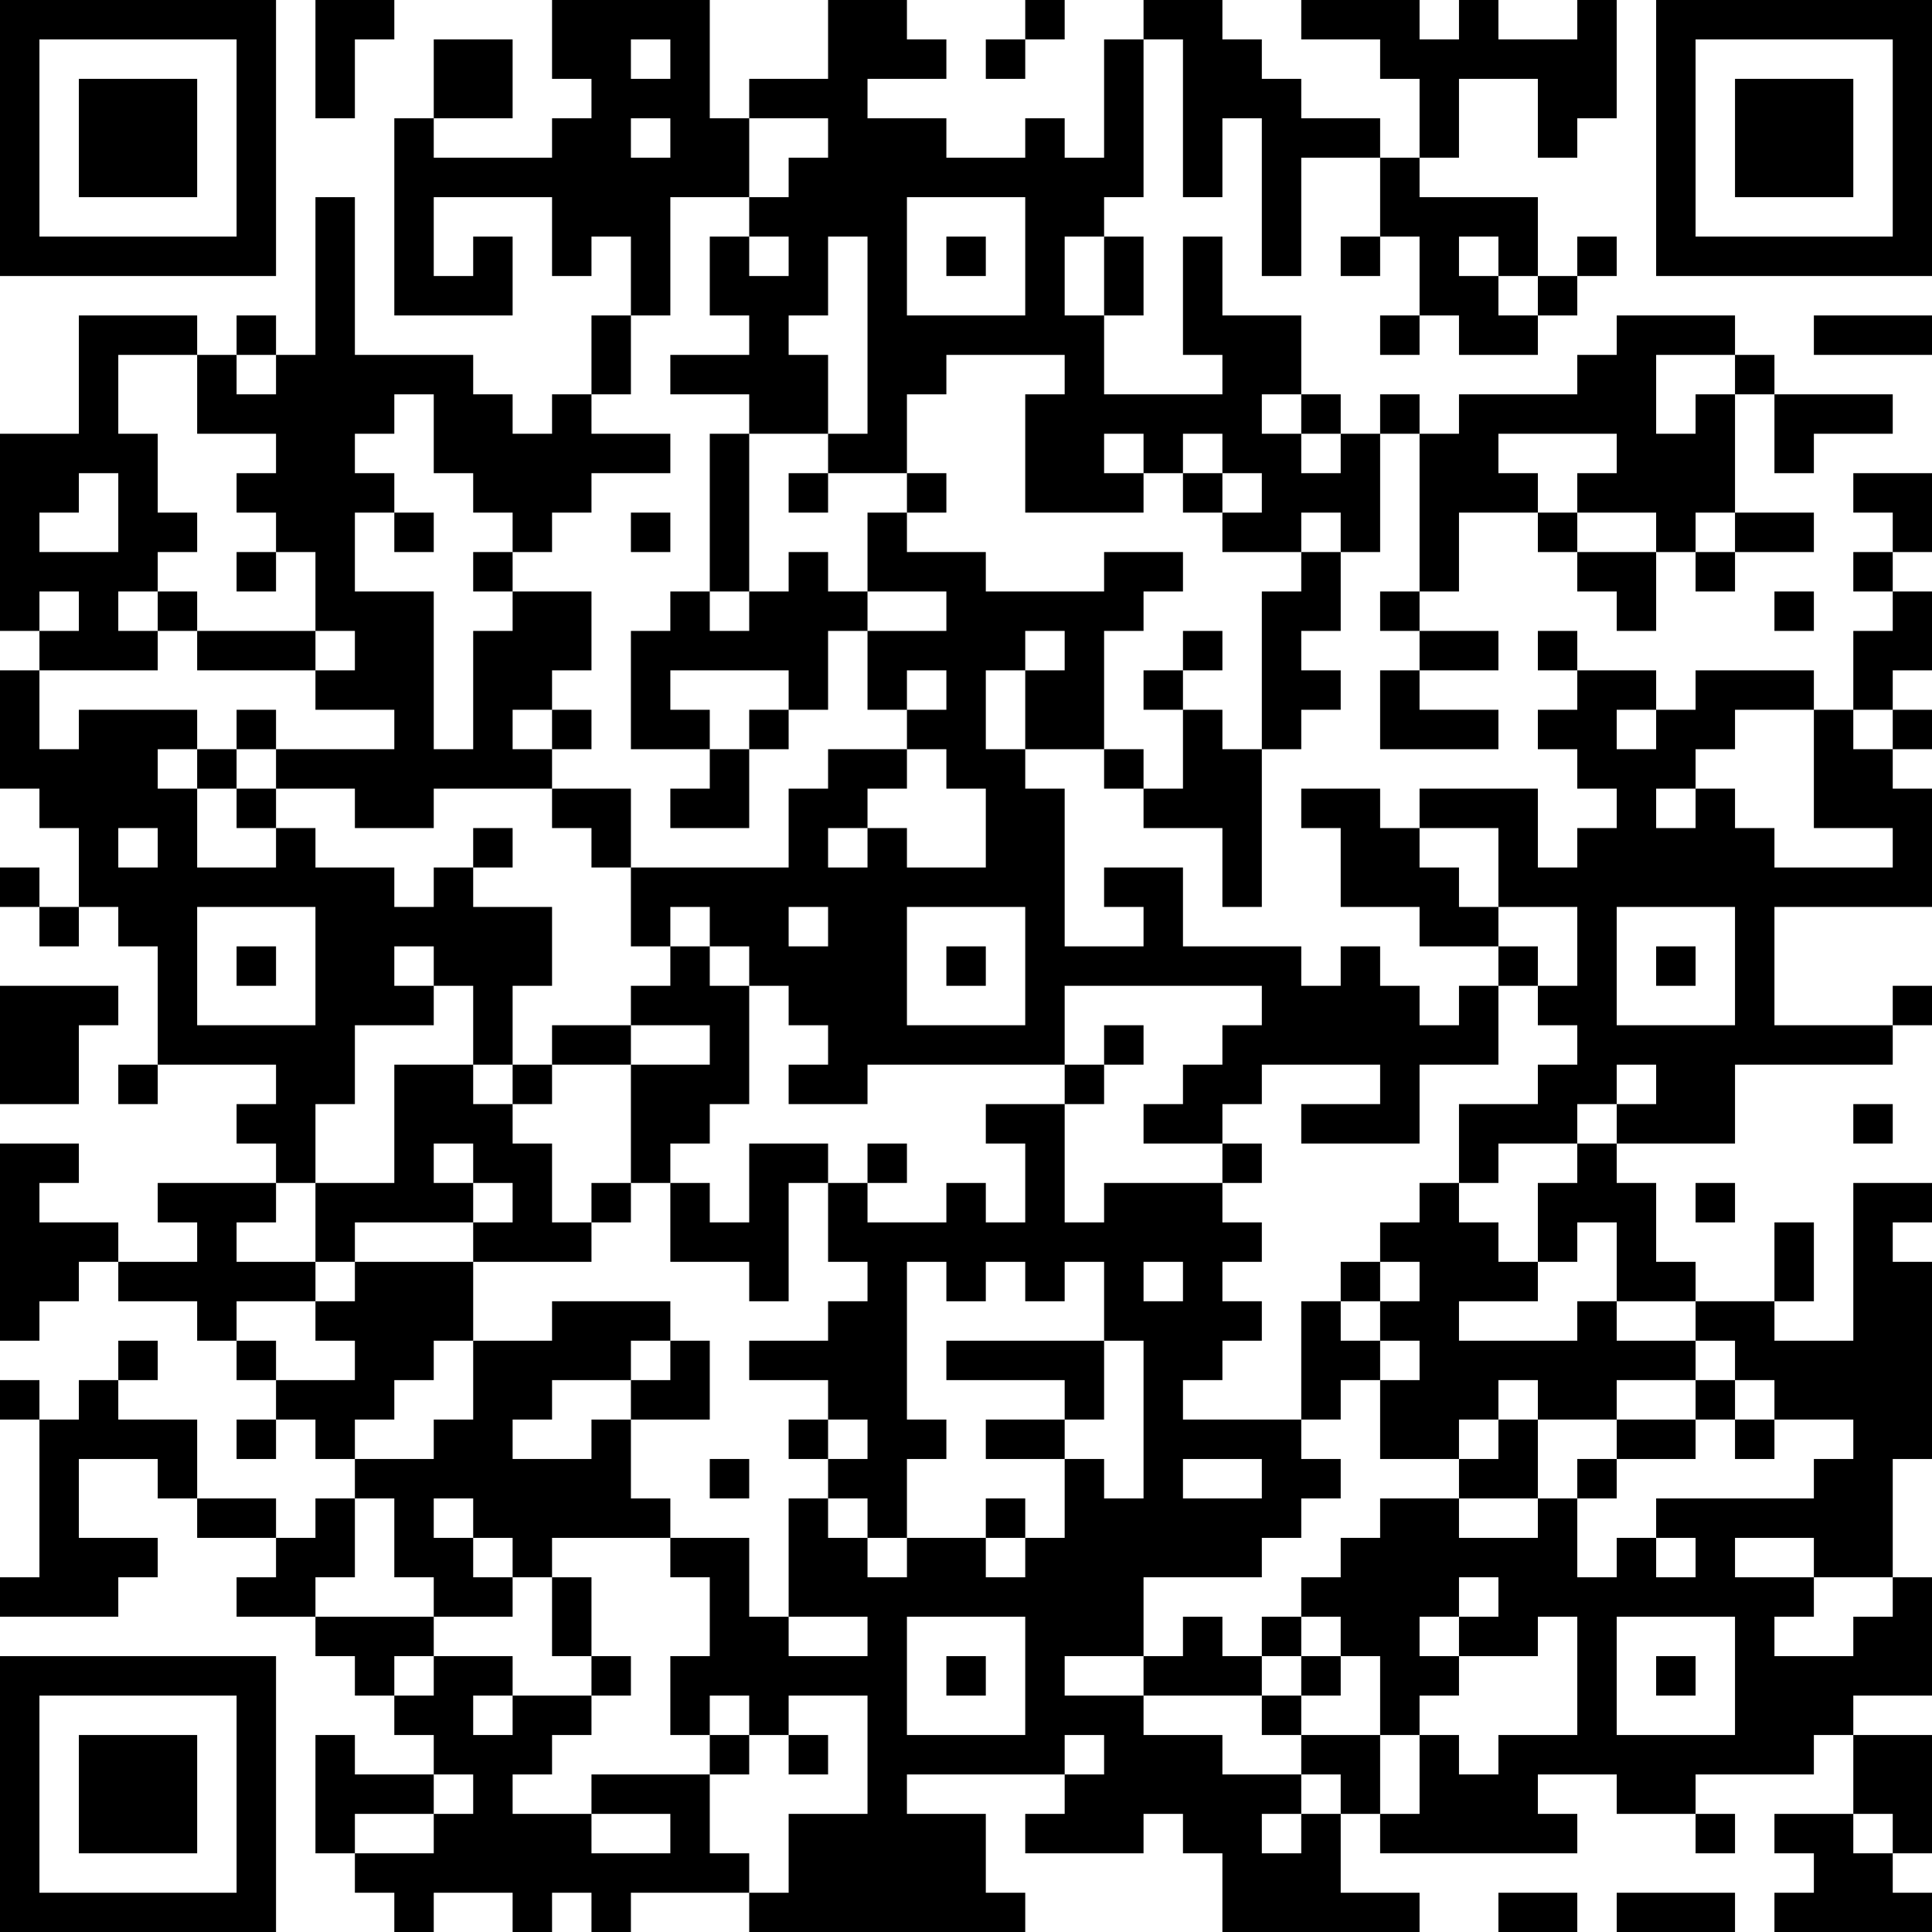 <?xml version="1.0" encoding="UTF-8"?>
<svg xmlns="http://www.w3.org/2000/svg" version="1.1" width="100" height="100" viewBox="0 0 100 100"><rect x="0" y="0" width="100" height="100" fill="#ffffff"/><g transform="scale(2.041)"><g transform="translate(0,0)"><path fill-rule="evenodd" d="M8 0L8 3L9 3L9 1L10 1L10 0ZM14 0L14 2L15 2L15 3L14 3L14 4L11 4L11 3L13 3L13 1L11 1L11 3L10 3L10 8L13 8L13 6L12 6L12 7L11 7L11 5L14 5L14 7L15 7L15 6L16 6L16 8L15 8L15 10L14 10L14 11L13 11L13 10L12 10L12 9L9 9L9 5L8 5L8 9L7 9L7 8L6 8L6 9L5 9L5 8L2 8L2 11L0 11L0 16L1 16L1 17L0 17L0 20L1 20L1 21L2 21L2 23L1 23L1 22L0 22L0 23L1 23L1 24L2 24L2 23L3 23L3 24L4 24L4 27L3 27L3 28L4 28L4 27L7 27L7 28L6 28L6 29L7 29L7 30L4 30L4 31L5 31L5 32L3 32L3 31L1 31L1 30L2 30L2 29L0 29L0 34L1 34L1 33L2 33L2 32L3 32L3 33L5 33L5 34L6 34L6 35L7 35L7 36L6 36L6 37L7 37L7 36L8 36L8 37L9 37L9 38L8 38L8 39L7 39L7 38L5 38L5 36L3 36L3 35L4 35L4 34L3 34L3 35L2 35L2 36L1 36L1 35L0 35L0 36L1 36L1 40L0 40L0 41L3 41L3 40L4 40L4 39L2 39L2 37L4 37L4 38L5 38L5 39L7 39L7 40L6 40L6 41L8 41L8 42L9 42L9 43L10 43L10 44L11 44L11 45L9 45L9 44L8 44L8 47L9 47L9 48L10 48L10 49L11 49L11 48L13 48L13 49L14 49L14 48L15 48L15 49L16 49L16 48L19 48L19 49L26 49L26 48L25 48L25 46L23 46L23 45L27 45L27 46L26 46L26 47L29 47L29 46L30 46L30 47L31 47L31 49L36 49L36 48L34 48L34 46L35 46L35 47L40 47L40 46L39 46L39 45L41 45L41 46L43 46L43 47L44 47L44 46L43 46L43 45L46 45L46 44L47 44L47 46L45 46L45 47L46 47L46 48L45 48L45 49L49 49L49 48L48 48L48 47L49 47L49 44L47 44L47 43L49 43L49 40L48 40L48 37L49 37L49 32L48 32L48 31L49 31L49 30L47 30L47 34L45 34L45 33L46 33L46 31L45 31L45 33L43 33L43 32L42 32L42 30L41 30L41 29L44 29L44 27L48 27L48 26L49 26L49 25L48 25L48 26L45 26L45 23L49 23L49 20L48 20L48 19L49 19L49 18L48 18L48 17L49 17L49 15L48 15L48 14L49 14L49 12L47 12L47 13L48 13L48 14L47 14L47 15L48 15L48 16L47 16L47 18L46 18L46 17L43 17L43 18L42 18L42 17L40 17L40 16L39 16L39 17L40 17L40 18L39 18L39 19L40 19L40 20L41 20L41 21L40 21L40 22L39 22L39 20L36 20L36 21L35 21L35 20L33 20L33 21L34 21L34 23L36 23L36 24L38 24L38 25L37 25L37 26L36 26L36 25L35 25L35 24L34 24L34 25L33 25L33 24L30 24L30 22L28 22L28 23L29 23L29 24L27 24L27 20L26 20L26 19L28 19L28 20L29 20L29 21L31 21L31 23L32 23L32 19L33 19L33 18L34 18L34 17L33 17L33 16L34 16L34 14L35 14L35 11L36 11L36 15L35 15L35 16L36 16L36 17L35 17L35 19L38 19L38 18L36 18L36 17L38 17L38 16L36 16L36 15L37 15L37 13L39 13L39 14L40 14L40 15L41 15L41 16L42 16L42 14L43 14L43 15L44 15L44 14L46 14L46 13L44 13L44 10L45 10L45 12L46 12L46 11L48 11L48 10L45 10L45 9L44 9L44 8L41 8L41 9L40 9L40 10L37 10L37 11L36 11L36 10L35 10L35 11L34 11L34 10L33 10L33 8L31 8L31 6L30 6L30 9L31 9L31 10L28 10L28 8L29 8L29 6L28 6L28 5L29 5L29 1L30 1L30 5L31 5L31 3L32 3L32 7L33 7L33 4L35 4L35 6L34 6L34 7L35 7L35 6L36 6L36 8L35 8L35 9L36 9L36 8L37 8L37 9L39 9L39 8L40 8L40 7L41 7L41 6L40 6L40 7L39 7L39 5L36 5L36 4L37 4L37 2L39 2L39 4L40 4L40 3L41 3L41 0L40 0L40 1L38 1L38 0L37 0L37 1L36 1L36 0L33 0L33 1L35 1L35 2L36 2L36 4L35 4L35 3L33 3L33 2L32 2L32 1L31 1L31 0L29 0L29 1L28 1L28 4L27 4L27 3L26 3L26 4L24 4L24 3L22 3L22 2L24 2L24 1L23 1L23 0L21 0L21 2L19 2L19 3L18 3L18 0ZM26 0L26 1L25 1L25 2L26 2L26 1L27 1L27 0ZM16 1L16 2L17 2L17 1ZM16 3L16 4L17 4L17 3ZM19 3L19 5L17 5L17 8L16 8L16 10L15 10L15 11L17 11L17 12L15 12L15 13L14 13L14 14L13 14L13 13L12 13L12 12L11 12L11 10L10 10L10 11L9 11L9 12L10 12L10 13L9 13L9 15L11 15L11 19L12 19L12 16L13 16L13 15L15 15L15 17L14 17L14 18L13 18L13 19L14 19L14 20L11 20L11 21L9 21L9 20L7 20L7 19L10 19L10 18L8 18L8 17L9 17L9 16L8 16L8 14L7 14L7 13L6 13L6 12L7 12L7 11L5 11L5 9L3 9L3 11L4 11L4 13L5 13L5 14L4 14L4 15L3 15L3 16L4 16L4 17L1 17L1 19L2 19L2 18L5 18L5 19L4 19L4 20L5 20L5 22L7 22L7 21L8 21L8 22L10 22L10 23L11 23L11 22L12 22L12 23L14 23L14 25L13 25L13 27L12 27L12 25L11 25L11 24L10 24L10 25L11 25L11 26L9 26L9 28L8 28L8 30L7 30L7 31L6 31L6 32L8 32L8 33L6 33L6 34L7 34L7 35L9 35L9 34L8 34L8 33L9 33L9 32L12 32L12 34L11 34L11 35L10 35L10 36L9 36L9 37L11 37L11 36L12 36L12 34L14 34L14 33L17 33L17 34L16 34L16 35L14 35L14 36L13 36L13 37L15 37L15 36L16 36L16 38L17 38L17 39L14 39L14 40L13 40L13 39L12 39L12 38L11 38L11 39L12 39L12 40L13 40L13 41L11 41L11 40L10 40L10 38L9 38L9 40L8 40L8 41L11 41L11 42L10 42L10 43L11 43L11 42L13 42L13 43L12 43L12 44L13 44L13 43L15 43L15 44L14 44L14 45L13 45L13 46L15 46L15 47L17 47L17 46L15 46L15 45L18 45L18 47L19 47L19 48L20 48L20 46L22 46L22 43L20 43L20 44L19 44L19 43L18 43L18 44L17 44L17 42L18 42L18 40L17 40L17 39L19 39L19 41L20 41L20 42L22 42L22 41L20 41L20 38L21 38L21 39L22 39L22 40L23 40L23 39L25 39L25 40L26 40L26 39L27 39L27 37L28 37L28 38L29 38L29 34L28 34L28 32L27 32L27 33L26 33L26 32L25 32L25 33L24 33L24 32L23 32L23 36L24 36L24 37L23 37L23 39L22 39L22 38L21 38L21 37L22 37L22 36L21 36L21 35L19 35L19 34L21 34L21 33L22 33L22 32L21 32L21 30L22 30L22 31L24 31L24 30L25 30L25 31L26 31L26 29L25 29L25 28L27 28L27 31L28 31L28 30L31 30L31 31L32 31L32 32L31 32L31 33L32 33L32 34L31 34L31 35L30 35L30 36L33 36L33 37L34 37L34 38L33 38L33 39L32 39L32 40L29 40L29 42L27 42L27 43L29 43L29 44L31 44L31 45L33 45L33 46L32 46L32 47L33 47L33 46L34 46L34 45L33 45L33 44L35 44L35 46L36 46L36 44L37 44L37 45L38 45L38 44L40 44L40 41L39 41L39 42L37 42L37 41L38 41L38 40L37 40L37 41L36 41L36 42L37 42L37 43L36 43L36 44L35 44L35 42L34 42L34 41L33 41L33 40L34 40L34 39L35 39L35 38L37 38L37 39L39 39L39 38L40 38L40 40L41 40L41 39L42 39L42 40L43 40L43 39L42 39L42 38L46 38L46 37L47 37L47 36L45 36L45 35L44 35L44 34L43 34L43 33L41 33L41 31L40 31L40 32L39 32L39 30L40 30L40 29L41 29L41 28L42 28L42 27L41 27L41 28L40 28L40 29L38 29L38 30L37 30L37 28L39 28L39 27L40 27L40 26L39 26L39 25L40 25L40 23L38 23L38 21L36 21L36 22L37 22L37 23L38 23L38 24L39 24L39 25L38 25L38 27L36 27L36 29L33 29L33 28L35 28L35 27L32 27L32 28L31 28L31 29L29 29L29 28L30 28L30 27L31 27L31 26L32 26L32 25L27 25L27 27L22 27L22 28L20 28L20 27L21 27L21 26L20 26L20 25L19 25L19 24L18 24L18 23L17 23L17 24L16 24L16 22L20 22L20 20L21 20L21 19L23 19L23 20L22 20L22 21L21 21L21 22L22 22L22 21L23 21L23 22L25 22L25 20L24 20L24 19L23 19L23 18L24 18L24 17L23 17L23 18L22 18L22 16L24 16L24 15L22 15L22 13L23 13L23 14L25 14L25 15L28 15L28 14L30 14L30 15L29 15L29 16L28 16L28 19L29 19L29 20L30 20L30 18L31 18L31 19L32 19L32 15L33 15L33 14L34 14L34 13L33 13L33 14L31 14L31 13L32 13L32 12L31 12L31 11L30 11L30 12L29 12L29 11L28 11L28 12L29 12L29 13L26 13L26 10L27 10L27 9L24 9L24 10L23 10L23 12L21 12L21 11L22 11L22 6L21 6L21 8L20 8L20 9L21 9L21 11L19 11L19 10L17 10L17 9L19 9L19 8L18 8L18 6L19 6L19 7L20 7L20 6L19 6L19 5L20 5L20 4L21 4L21 3ZM23 5L23 8L26 8L26 5ZM24 6L24 7L25 7L25 6ZM27 6L27 8L28 8L28 6ZM37 6L37 7L38 7L38 8L39 8L39 7L38 7L38 6ZM46 8L46 9L49 9L49 8ZM6 9L6 10L7 10L7 9ZM42 9L42 11L43 11L43 10L44 10L44 9ZM32 10L32 11L33 11L33 12L34 12L34 11L33 11L33 10ZM18 11L18 15L17 15L17 16L16 16L16 19L18 19L18 20L17 20L17 21L19 21L19 19L20 19L20 18L21 18L21 16L22 16L22 15L21 15L21 14L20 14L20 15L19 15L19 11ZM38 11L38 12L39 12L39 13L40 13L40 14L42 14L42 13L40 13L40 12L41 12L41 11ZM2 12L2 13L1 13L1 14L3 14L3 12ZM20 12L20 13L21 13L21 12ZM23 12L23 13L24 13L24 12ZM30 12L30 13L31 13L31 12ZM10 13L10 14L11 14L11 13ZM16 13L16 14L17 14L17 13ZM43 13L43 14L44 14L44 13ZM6 14L6 15L7 15L7 14ZM12 14L12 15L13 15L13 14ZM1 15L1 16L2 16L2 15ZM4 15L4 16L5 16L5 17L8 17L8 16L5 16L5 15ZM18 15L18 16L19 16L19 15ZM45 15L45 16L46 16L46 15ZM26 16L26 17L25 17L25 19L26 19L26 17L27 17L27 16ZM30 16L30 17L29 17L29 18L30 18L30 17L31 17L31 16ZM17 17L17 18L18 18L18 19L19 19L19 18L20 18L20 17ZM6 18L6 19L5 19L5 20L6 20L6 21L7 21L7 20L6 20L6 19L7 19L7 18ZM14 18L14 19L15 19L15 18ZM41 18L41 19L42 19L42 18ZM44 18L44 19L43 19L43 20L42 20L42 21L43 21L43 20L44 20L44 21L45 21L45 22L48 22L48 21L46 21L46 18ZM47 18L47 19L48 19L48 18ZM14 20L14 21L15 21L15 22L16 22L16 20ZM3 21L3 22L4 22L4 21ZM12 21L12 22L13 22L13 21ZM5 23L5 26L8 26L8 23ZM20 23L20 24L21 24L21 23ZM23 23L23 26L26 26L26 23ZM41 23L41 26L44 26L44 23ZM6 24L6 25L7 25L7 24ZM17 24L17 25L16 25L16 26L14 26L14 27L13 27L13 28L12 28L12 27L10 27L10 30L8 30L8 32L9 32L9 31L12 31L12 32L15 32L15 31L16 31L16 30L17 30L17 32L19 32L19 33L20 33L20 30L21 30L21 29L19 29L19 31L18 31L18 30L17 30L17 29L18 29L18 28L19 28L19 25L18 25L18 24ZM24 24L24 25L25 25L25 24ZM42 24L42 25L43 25L43 24ZM0 25L0 28L2 28L2 26L3 26L3 25ZM16 26L16 27L14 27L14 28L13 28L13 29L14 29L14 31L15 31L15 30L16 30L16 27L18 27L18 26ZM28 26L28 27L27 27L27 28L28 28L28 27L29 27L29 26ZM47 28L47 29L48 29L48 28ZM11 29L11 30L12 30L12 31L13 31L13 30L12 30L12 29ZM22 29L22 30L23 30L23 29ZM31 29L31 30L32 30L32 29ZM36 30L36 31L35 31L35 32L34 32L34 33L33 33L33 36L34 36L34 35L35 35L35 37L37 37L37 38L39 38L39 36L41 36L41 37L40 37L40 38L41 38L41 37L43 37L43 36L44 36L44 37L45 37L45 36L44 36L44 35L43 35L43 34L41 34L41 33L40 33L40 34L37 34L37 33L39 33L39 32L38 32L38 31L37 31L37 30ZM43 30L43 31L44 31L44 30ZM29 32L29 33L30 33L30 32ZM35 32L35 33L34 33L34 34L35 34L35 35L36 35L36 34L35 34L35 33L36 33L36 32ZM17 34L17 35L16 35L16 36L18 36L18 34ZM24 34L24 35L27 35L27 36L25 36L25 37L27 37L27 36L28 36L28 34ZM38 35L38 36L37 36L37 37L38 37L38 36L39 36L39 35ZM41 35L41 36L43 36L43 35ZM20 36L20 37L21 37L21 36ZM18 37L18 38L19 38L19 37ZM30 37L30 38L32 38L32 37ZM25 38L25 39L26 39L26 38ZM44 39L44 40L46 40L46 41L45 41L45 42L47 42L47 41L48 41L48 40L46 40L46 39ZM14 40L14 42L15 42L15 43L16 43L16 42L15 42L15 40ZM23 41L23 44L26 44L26 41ZM30 41L30 42L29 42L29 43L32 43L32 44L33 44L33 43L34 43L34 42L33 42L33 41L32 41L32 42L31 42L31 41ZM41 41L41 44L44 44L44 41ZM24 42L24 43L25 43L25 42ZM32 42L32 43L33 43L33 42ZM42 42L42 43L43 43L43 42ZM18 44L18 45L19 45L19 44ZM20 44L20 45L21 45L21 44ZM27 44L27 45L28 45L28 44ZM11 45L11 46L9 46L9 47L11 47L11 46L12 46L12 45ZM47 46L47 47L48 47L48 46ZM38 48L38 49L40 49L40 48ZM41 48L41 49L44 49L44 48ZM0 0L0 7L7 7L7 0ZM1 1L1 6L6 6L6 1ZM2 2L2 5L5 5L5 2ZM42 0L42 7L49 7L49 0ZM43 1L43 6L48 6L48 1ZM44 2L44 5L47 5L47 2ZM0 42L0 49L7 49L7 42ZM1 43L1 48L6 48L6 43ZM2 44L2 47L5 47L5 44Z" fill="#000000"/></g></g></svg>
